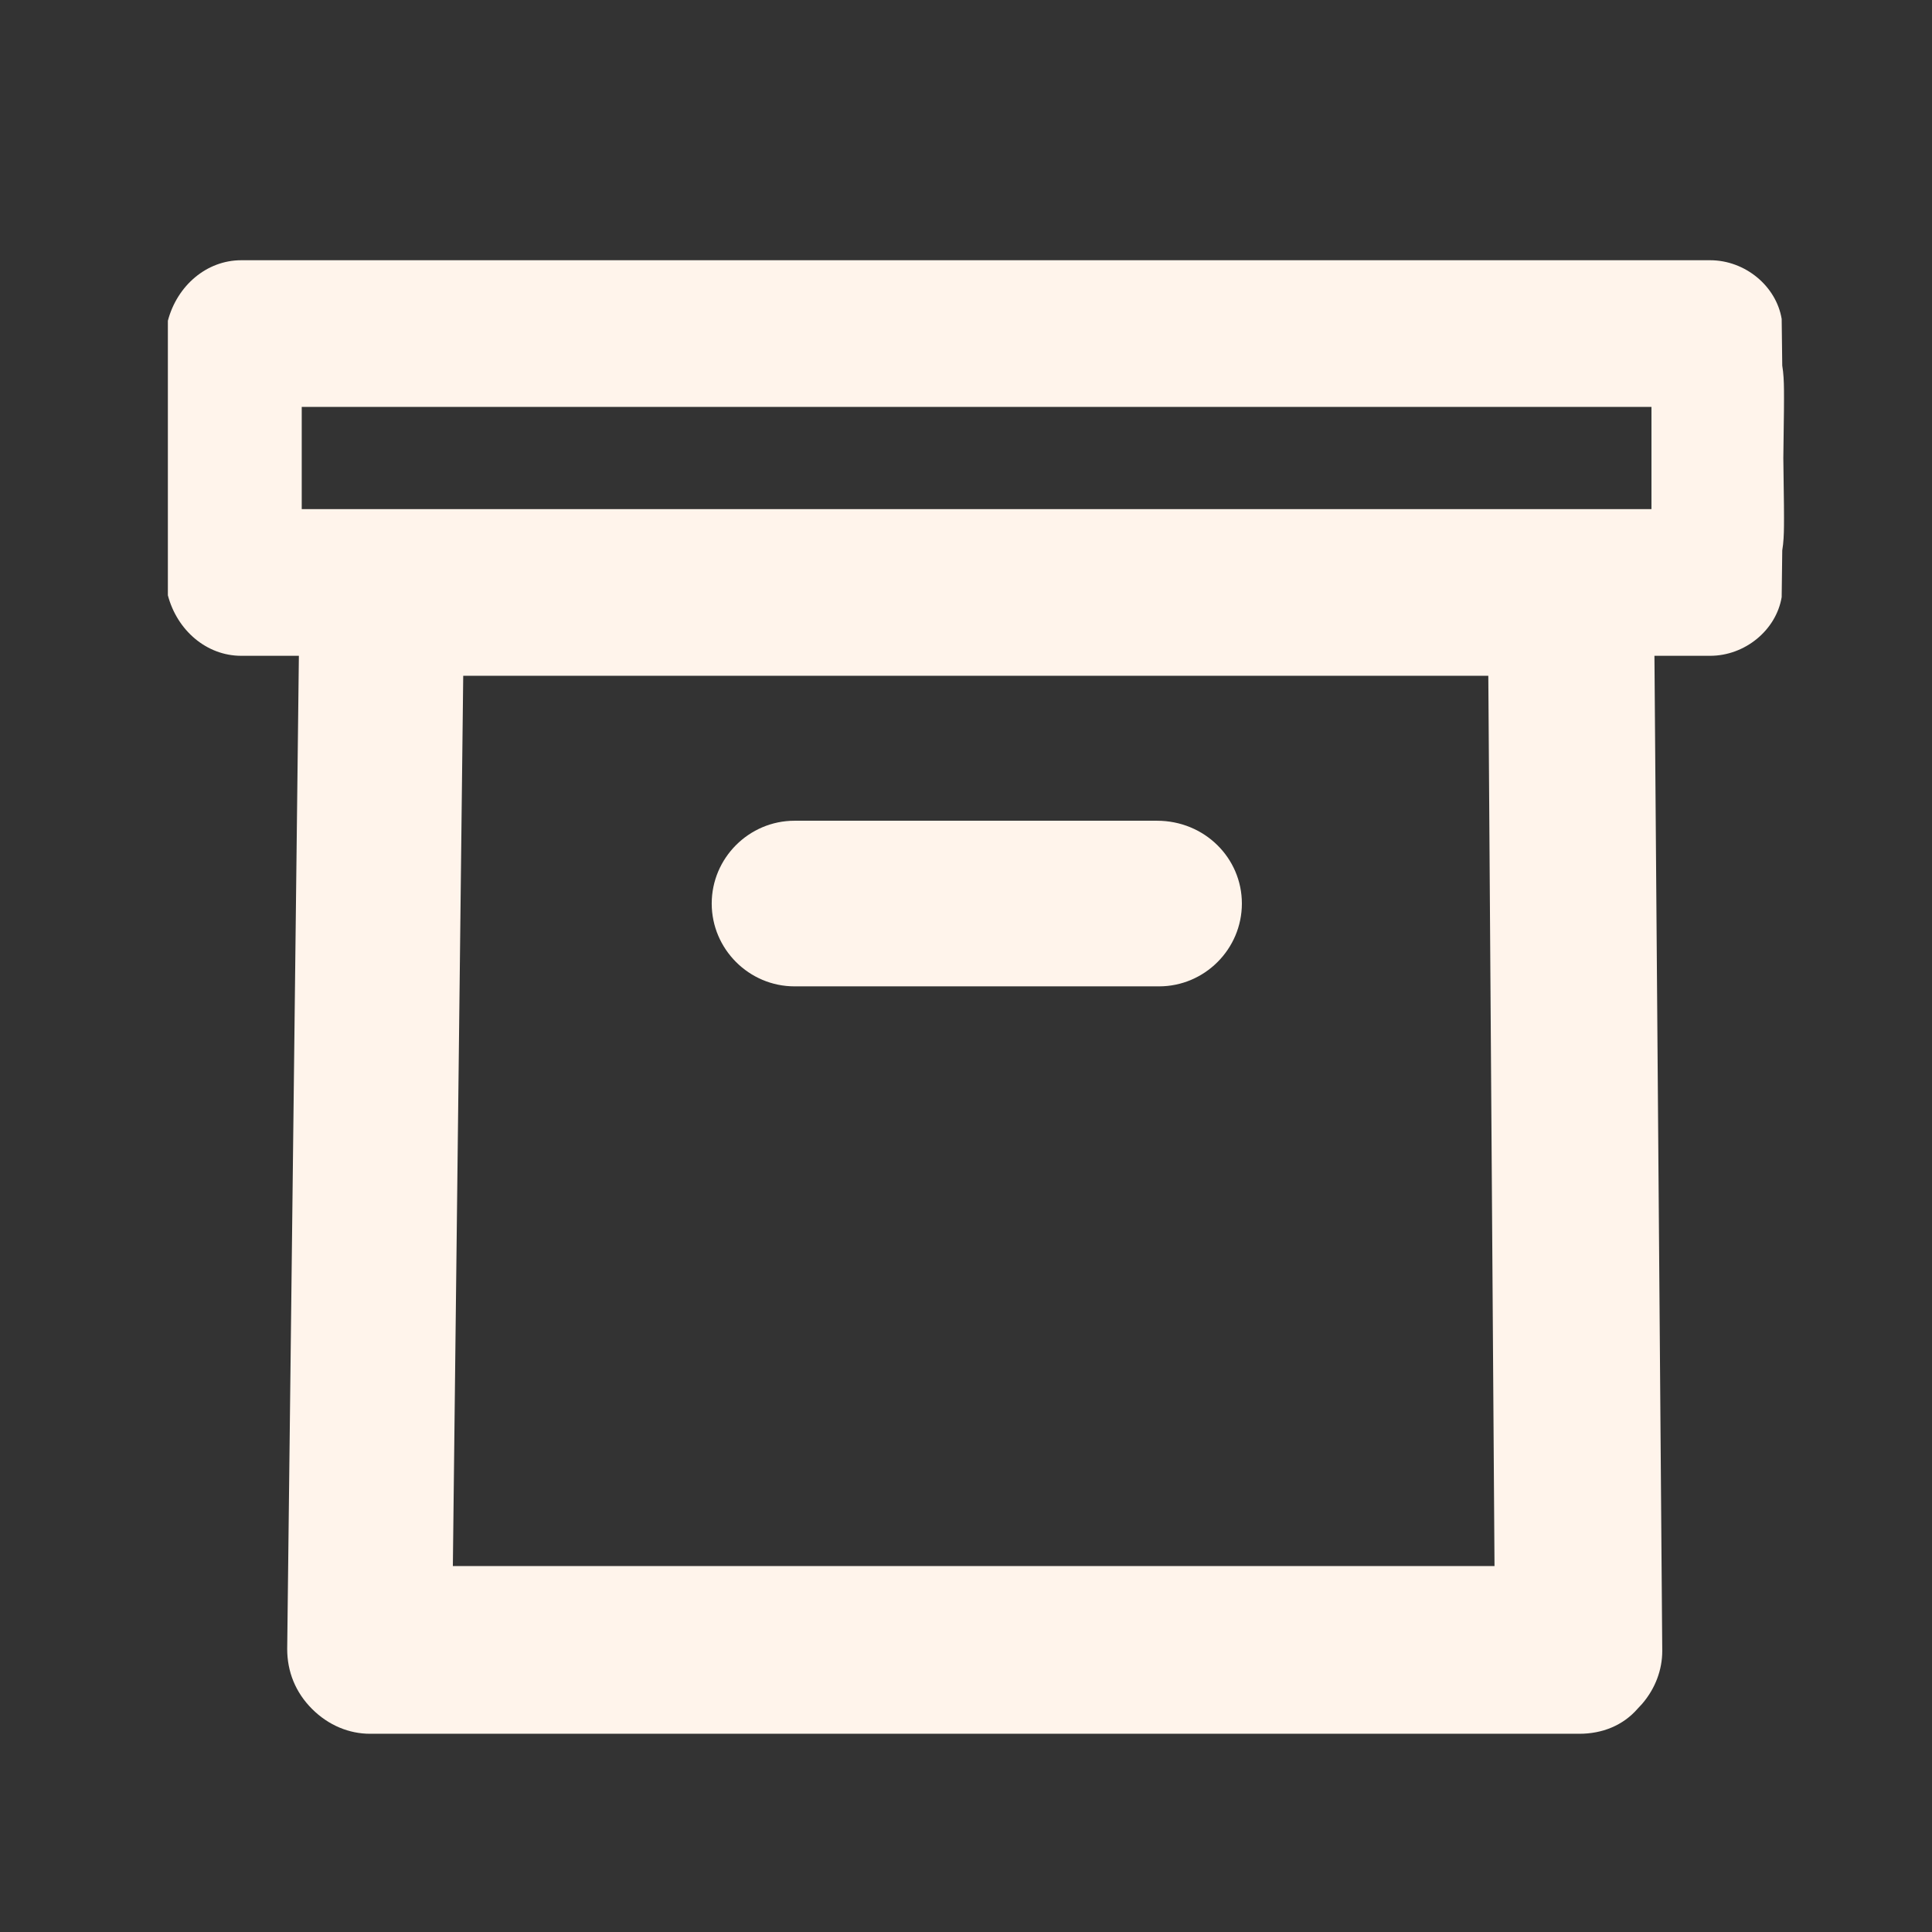 <?xml version="1.0" encoding="UTF-8"?>
<svg width="63px" height="63px" viewBox="0 0 63 63" version="1.1" xmlns="http://www.w3.org/2000/svg" xmlns:xlink="http://www.w3.org/1999/xlink">
    <rect x="0" y="0" width="63" height="63" fill="#333333" stroke="none"/>
    <title>1CF48C6E-978F-45FE-851B-099BC05467D7</title>
    <g id="Styleguide" stroke="none" stroke-width="1" fill="none" fill-rule="evenodd">
        <g id="Style-Guide" transform="translate(-247, -5056)" fill="#FFF4EB" fill-rule="nonzero">
            <g id="Footer" transform="translate(-109, 4677)">
                <g id="Default" transform="translate(0, -0)">
                    <g id="Footer/Desktop/No-Signup" transform="translate(0, -0)">
                        <g id="USP-Strip" transform="translate(248.824, 319.736)">
                            <g id="USP" transform="translate(108, 60)">
                                <g id="box" transform="translate(4.65, 7.75)">
                                    <path d="M50.291,0 C51.428,0 52.444,0.837 52.624,1.913 L52.643,3.437 C52.685,3.685 52.697,3.956 52.699,4.237 L52.7,4.501 C52.699,4.634 52.698,4.769 52.698,4.904 L52.678,6.449 L52.698,7.994 C52.698,8.13 52.699,8.265 52.7,8.398 L52.699,8.662 C52.697,8.943 52.685,9.213 52.643,9.462 L52.624,10.986 C52.444,12.062 51.428,12.899 50.291,12.899 L48.475,12.898 L48.73,45.349 C48.73,45.957 48.511,46.565 48.074,47.074 L47.92,47.24 C47.447,47.78 46.772,48.05 46.029,48.05 L6.592,48.05 C5.917,48.05 5.241,47.78 4.701,47.24 C4.161,46.7 3.891,46.025 3.891,45.282 L4.272,12.898 L2.392,12.899 C1.256,12.899 0.299,12.062 0,10.926 L0,1.973 C0.299,0.837 1.256,0 2.392,0 L50.291,0 Z M43.058,13.551 L9.631,13.551 L9.293,42.581 L43.26,42.581 L43.058,13.551 Z M32.253,18.277 C33.806,18.277 35.022,19.492 35.022,20.977 C35.022,22.463 33.806,23.678 32.321,23.678 L20.435,23.678 C18.95,23.678 17.734,22.463 17.734,20.977 C17.734,19.492 18.95,18.277 20.435,18.277 L32.253,18.277 Z M48.378,4.783 L4.365,4.783 L4.365,8.116 L48.378,8.116 L48.378,4.783 Z" id="Combined-Shape"></path>
                                </g>
                            </g>
                        </g>
                    </g>
                </g>
            </g>
        </g>
    </g>
</svg>